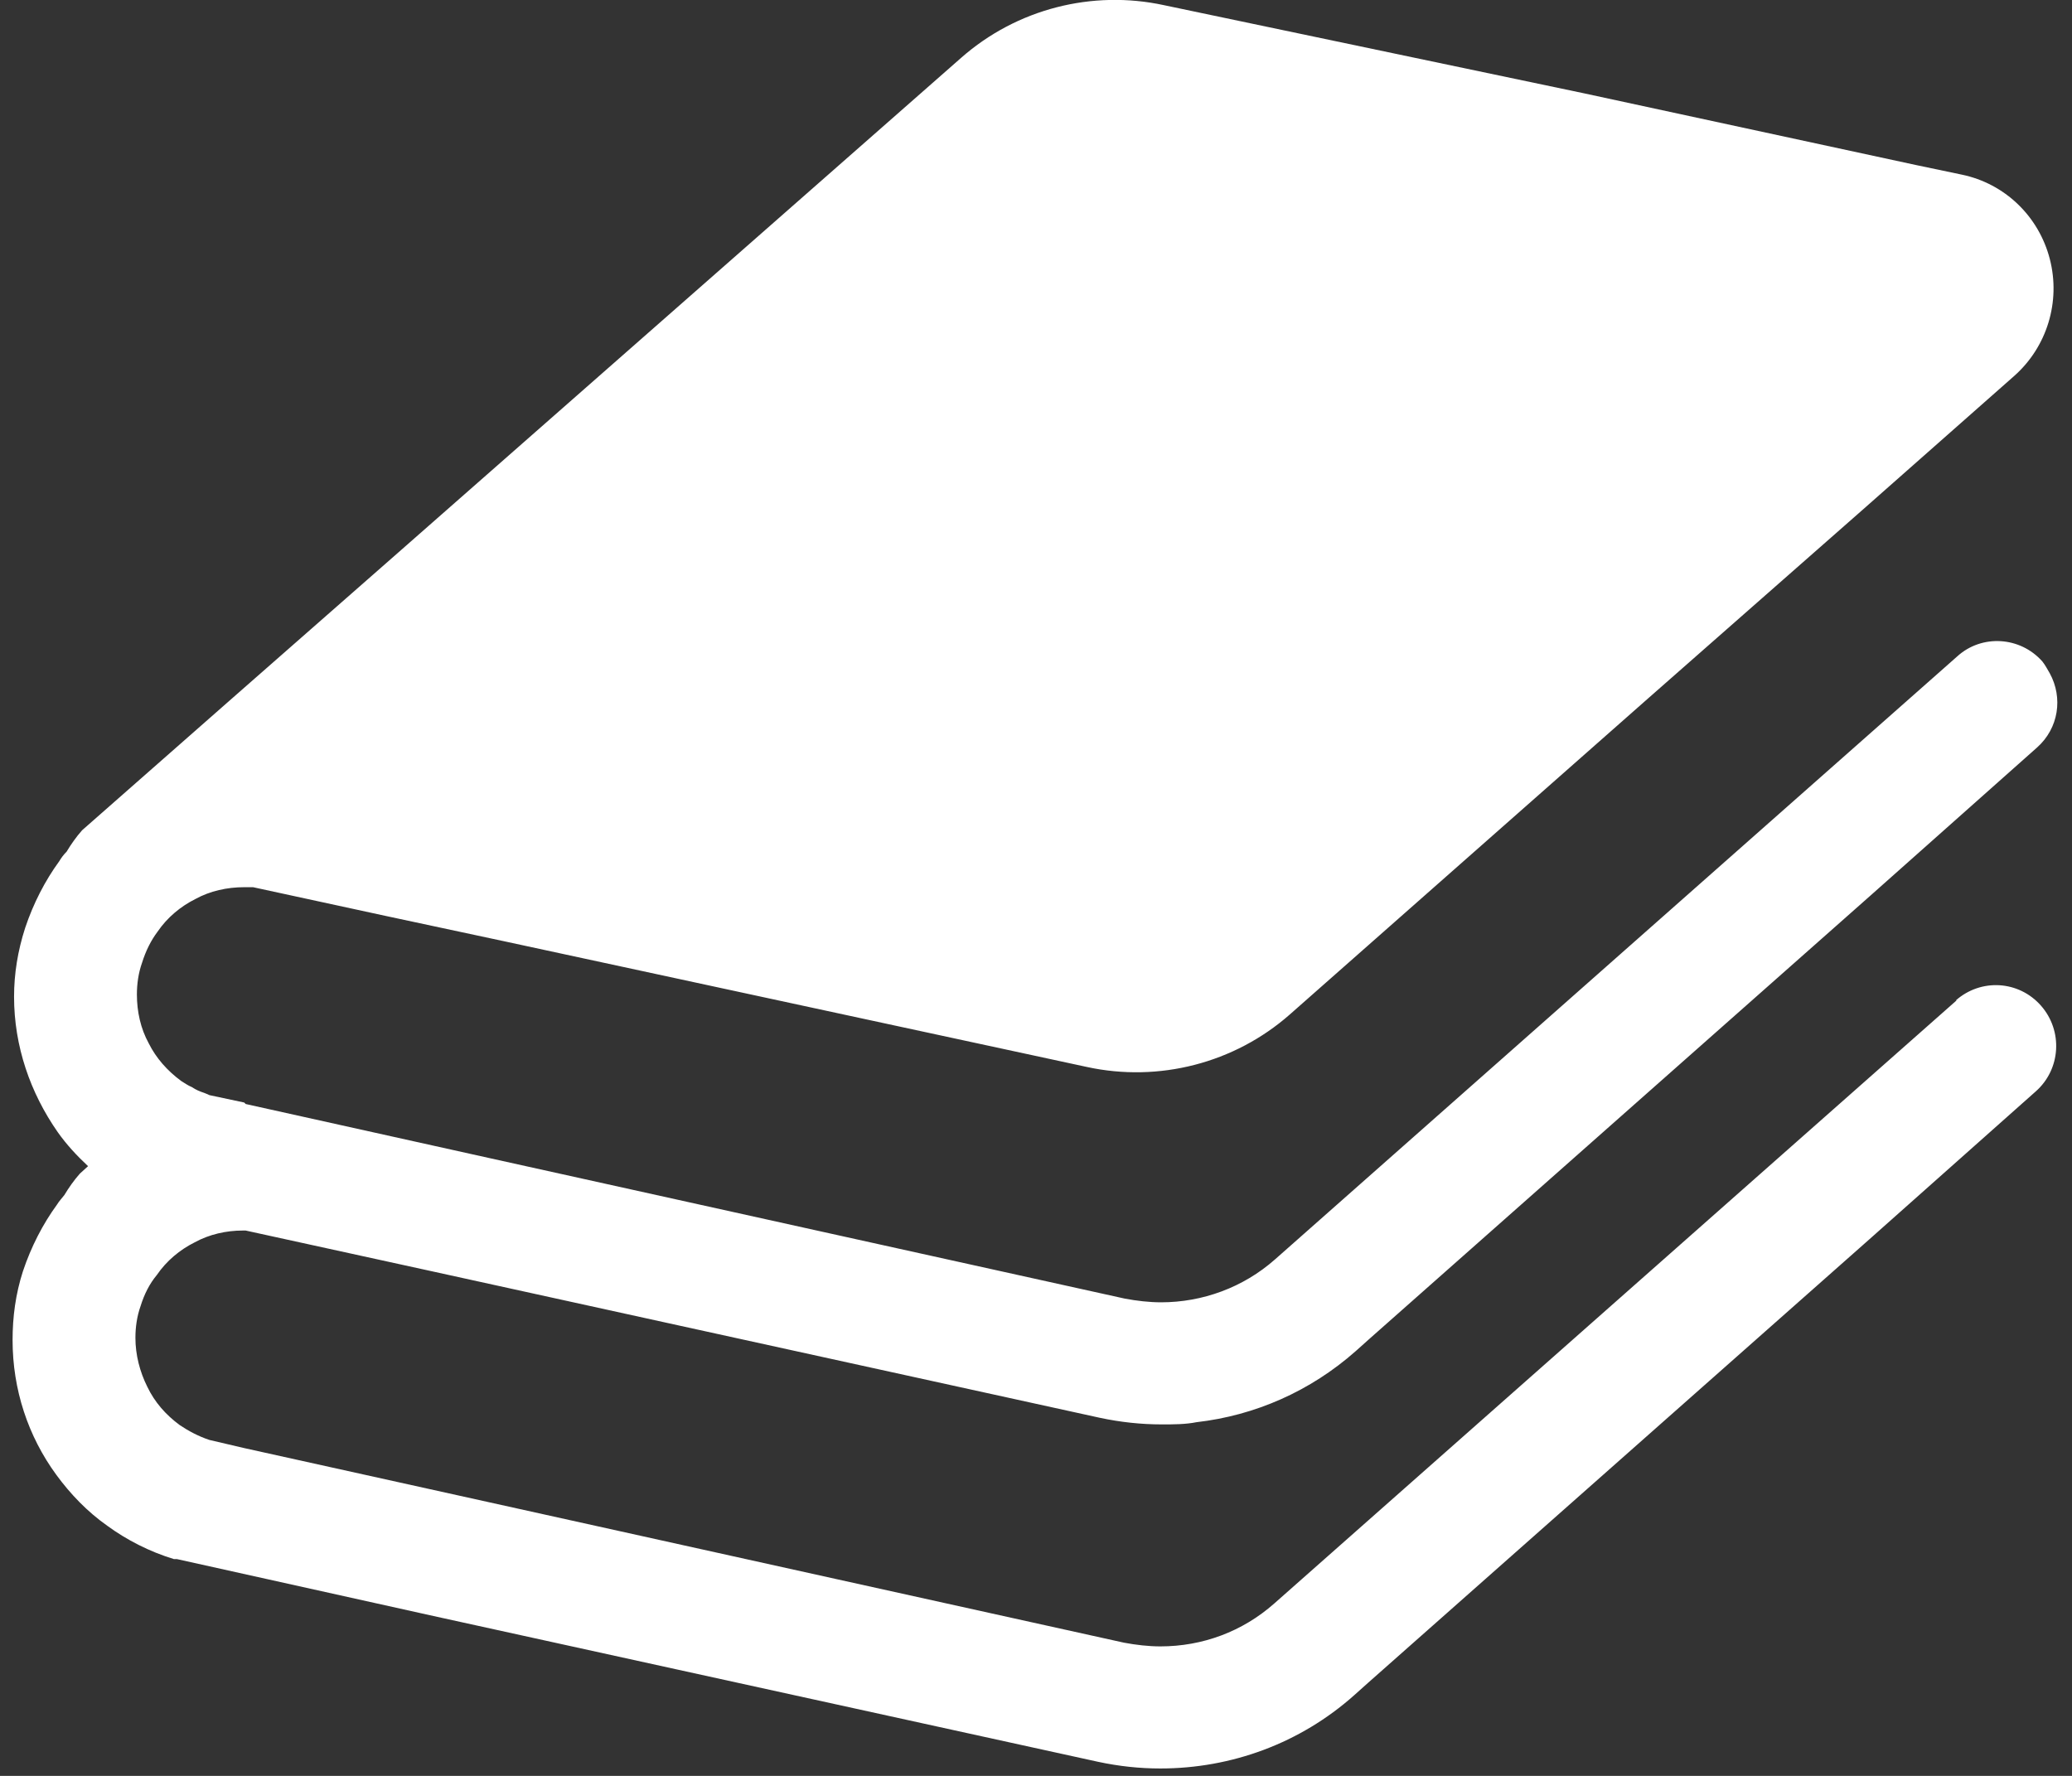 <?xml version="1.0" encoding="UTF-8"?><svg id="_レイヤー_1" xmlns="http://www.w3.org/2000/svg" viewBox="0 0 28 24"><rect x="0" y="0" width="28" height="24" fill="#333333" stroke="none"/><path d="M26.44,13.52l-2.41,2.13-6.81,6.02c-.43.38-.97.58-1.54.58-.16,0-.33-.02-.49-.05l-3.89-.86-4.7-1.04-3.3-.73-.47-.11c-.15-.05-.28-.12-.4-.2-.19-.14-.34-.31-.44-.52-.1-.2-.16-.43-.16-.66,0-.14.02-.29.07-.43.05-.16.12-.3.22-.42.13-.19.31-.34.51-.44.2-.11.43-.16.65-.16h.04l2.56.56,3.28.72,5.7,1.25c.28.06.56.09.84.09.16,0,.32,0,.47-.03.79-.09,1.54-.42,2.15-.96l.19-.17,6.77-5.99,2.25-2c.29-.26.35-.67.17-1-.03-.05-.06-.11-.1-.16-.3-.34-.82-.37-1.15-.07l-2.41,2.13-6.81,6.02c-.43.38-.98.58-1.54.58-.16,0-.33-.02-.49-.05l-3.89-.86-4.7-1.04-3.29-.73h0s-.02-.02-.02-.02l-.47-.1s-.04-.02-.07-.03c-.06-.02-.11-.04-.17-.08-.05-.02-.09-.05-.14-.08-.19-.14-.34-.31-.44-.51-.11-.2-.16-.43-.16-.66,0-.14.02-.29.07-.43.05-.16.12-.3.21-.42.13-.19.31-.34.51-.44.2-.11.43-.16.66-.16.04,0,.08,0,.12,0l1.8.39,1.59.34,7.88,1.7c.97.21,1.99-.05,2.74-.71l4.84-4.27,2.9-2.55,2.05-1.81c.44-.39.63-1,.48-1.58-.15-.58-.61-1.02-1.19-1.14l-.62-.13-4.49-.97L15.73.07c-.97-.21-1.99.05-2.74.71l-7.6,6.68-2.29,2.01-1.99,1.75c-.08.09-.15.19-.21.29-.04.04-.07.08-.1.13-.19.26-.35.57-.46.9-.1.31-.15.62-.15.93,0,.67.22,1.3.59,1.83.12.17.26.32.41.46h0s-.11.1-.11.1c-.08.09-.15.19-.21.29-.03.04-.07.08-.1.13-.19.26-.35.57-.46.9-.1.31-.14.62-.14.93,0,.67.21,1.3.59,1.82.19.26.42.5.69.69.26.19.57.35.9.45h.04s3.47.77,3.47.77l3.28.72,5.7,1.25c.28.06.56.09.84.09.96,0,1.89-.34,2.62-.99l.19-.17,6.77-5.99,2.25-2c.34-.3.37-.82.07-1.16-.3-.34-.81-.37-1.15-.07Z" style="fill:#fff;"/></svg>